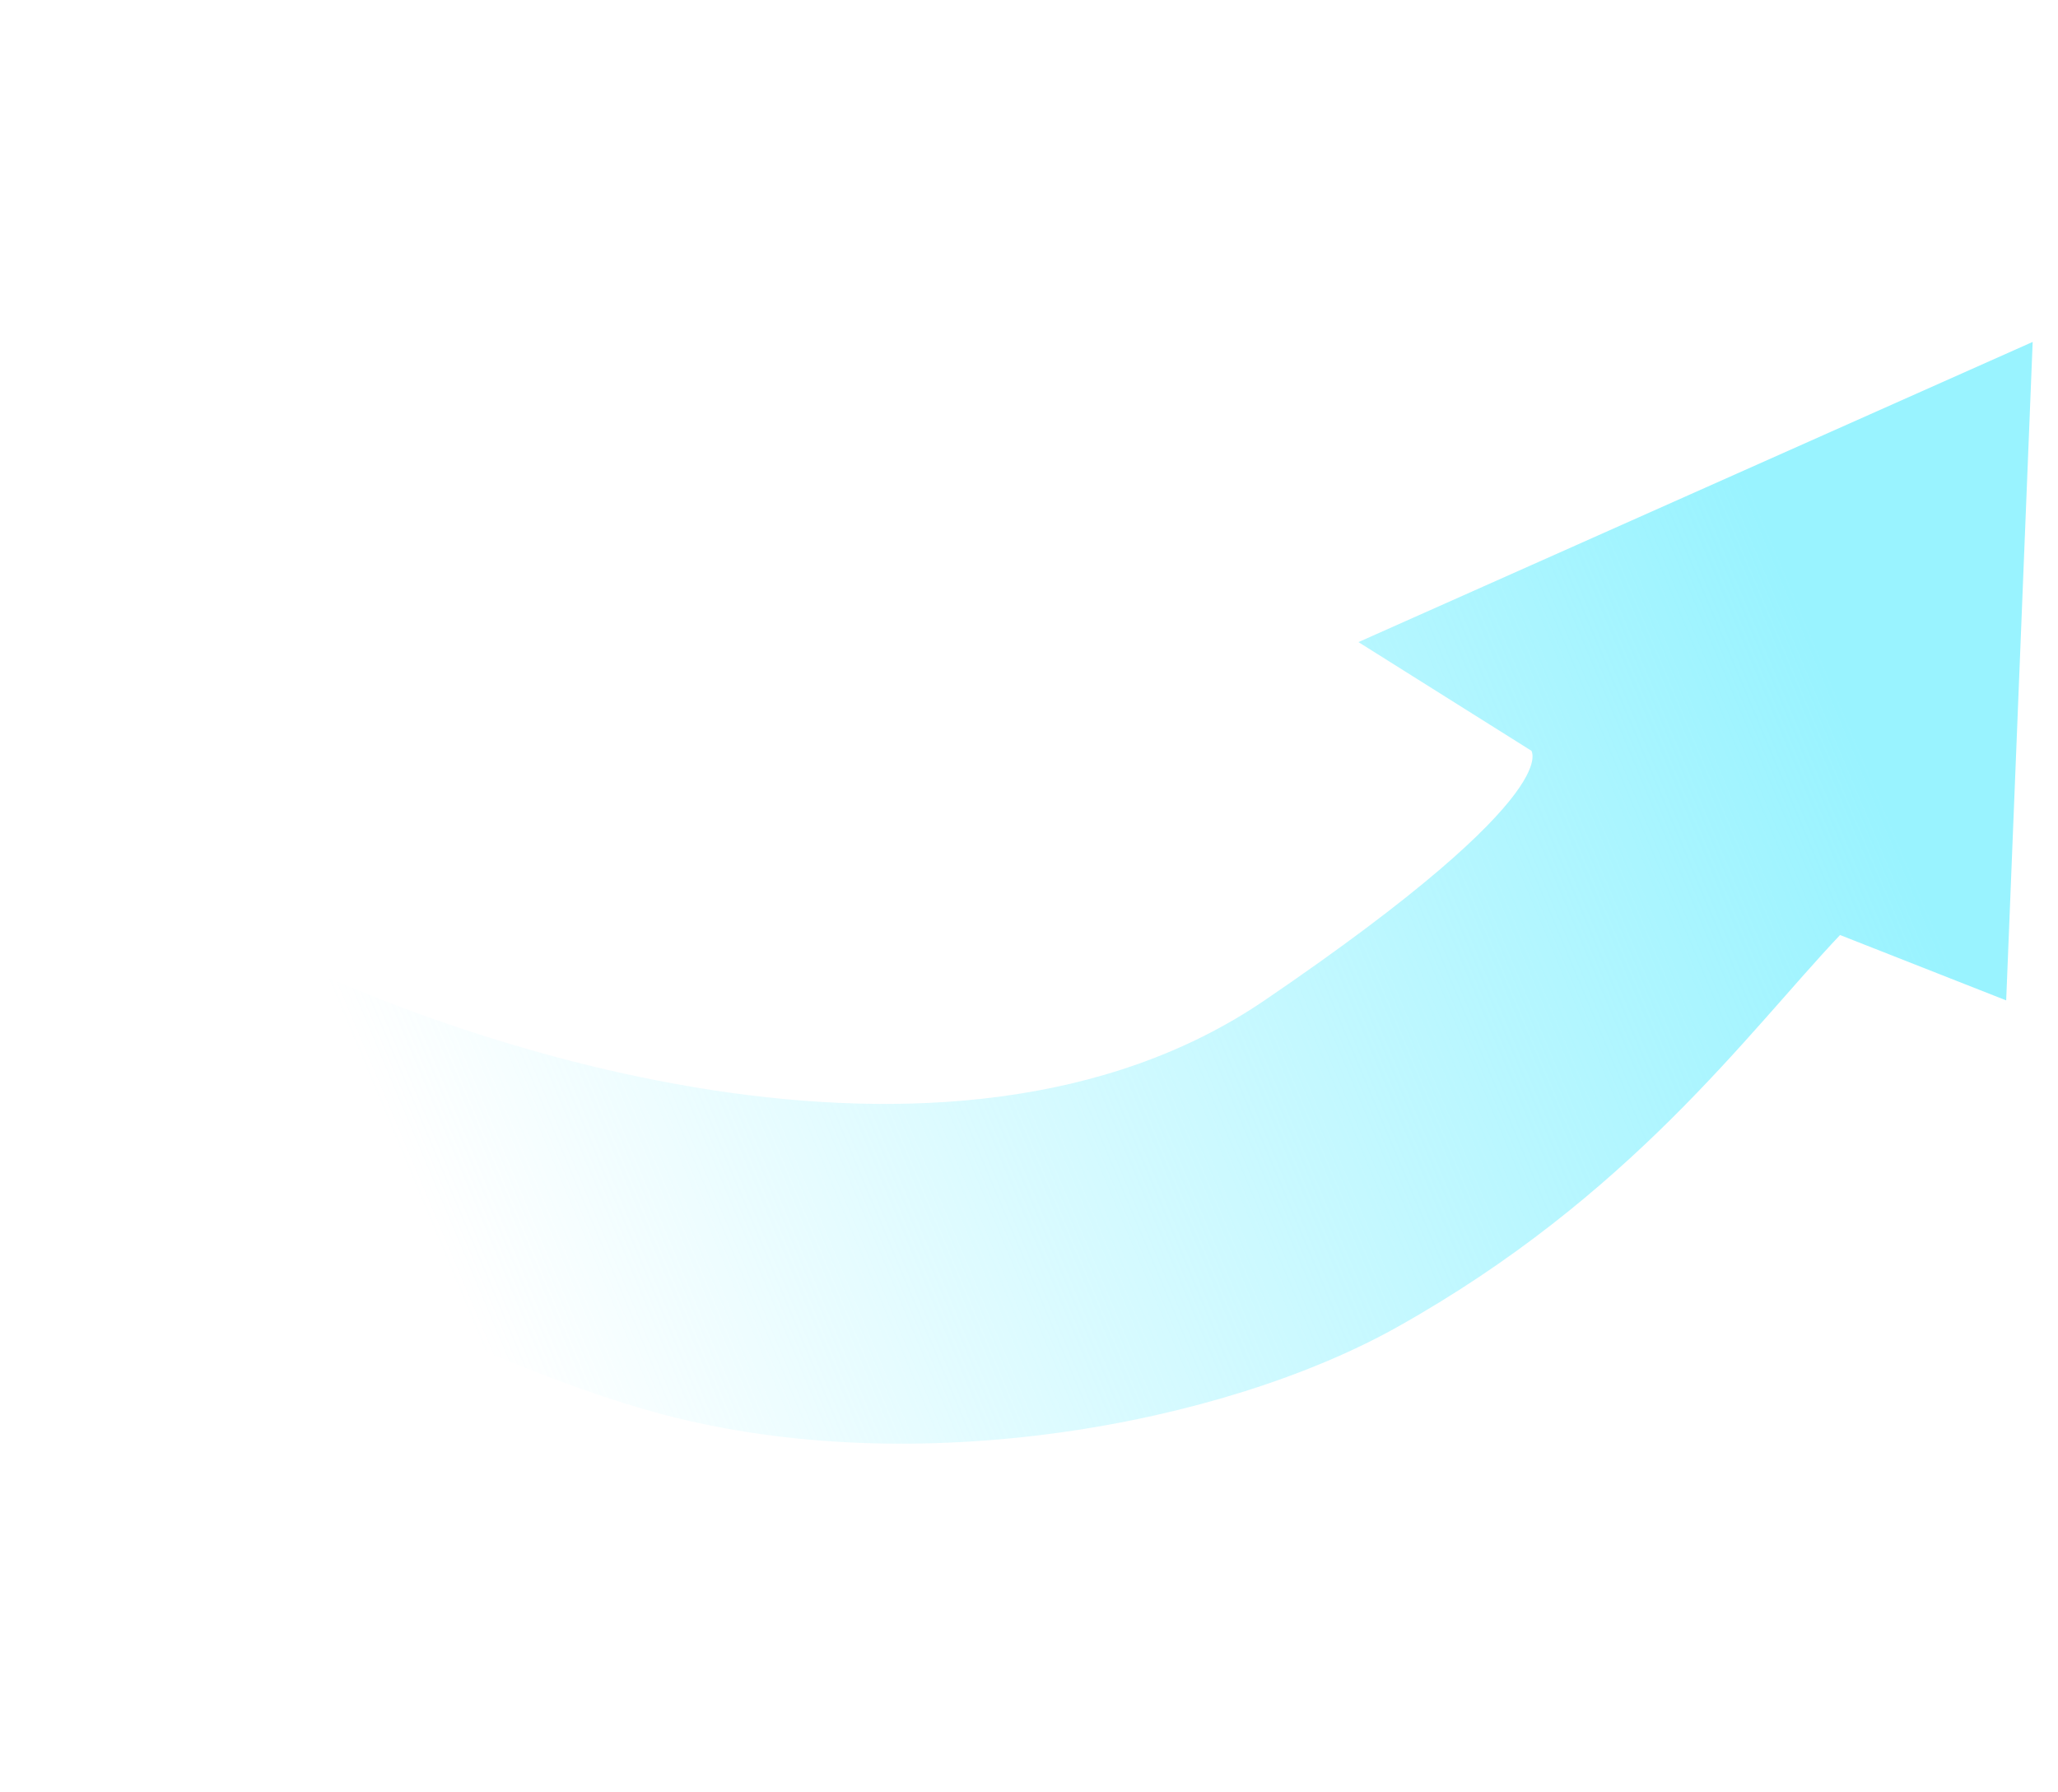 <?xml version="1.0" encoding="UTF-8"?> <svg xmlns="http://www.w3.org/2000/svg" width="325" height="283" viewBox="0 0 325 283" fill="none"> <path d="M199.696 157.99C149.805 191.94 70.913 165.254 37.703 147.668L5 176.342C24.774 188.448 72.383 214.803 104.629 223.367C144.937 234.071 193.333 224.87 220.61 209.603C257.496 188.958 276.002 163.088 290.579 147.668L316.817 157.99L321 54L214.526 101.407L241.905 118.612C241.144 118.134 249.586 124.041 199.696 157.99Z" fill="url(#paint0_linear_169_17)"></path> <defs> <linearGradient id="paint0_linear_169_17" x1="293.621" y1="117.465" x2="74.621" y2="209.599" gradientUnits="userSpaceOnUse"> <stop stop-color="#99F3FF"></stop> <stop offset="1" stop-color="#99F3FF" stop-opacity="0"></stop> </linearGradient> </defs> </svg> 